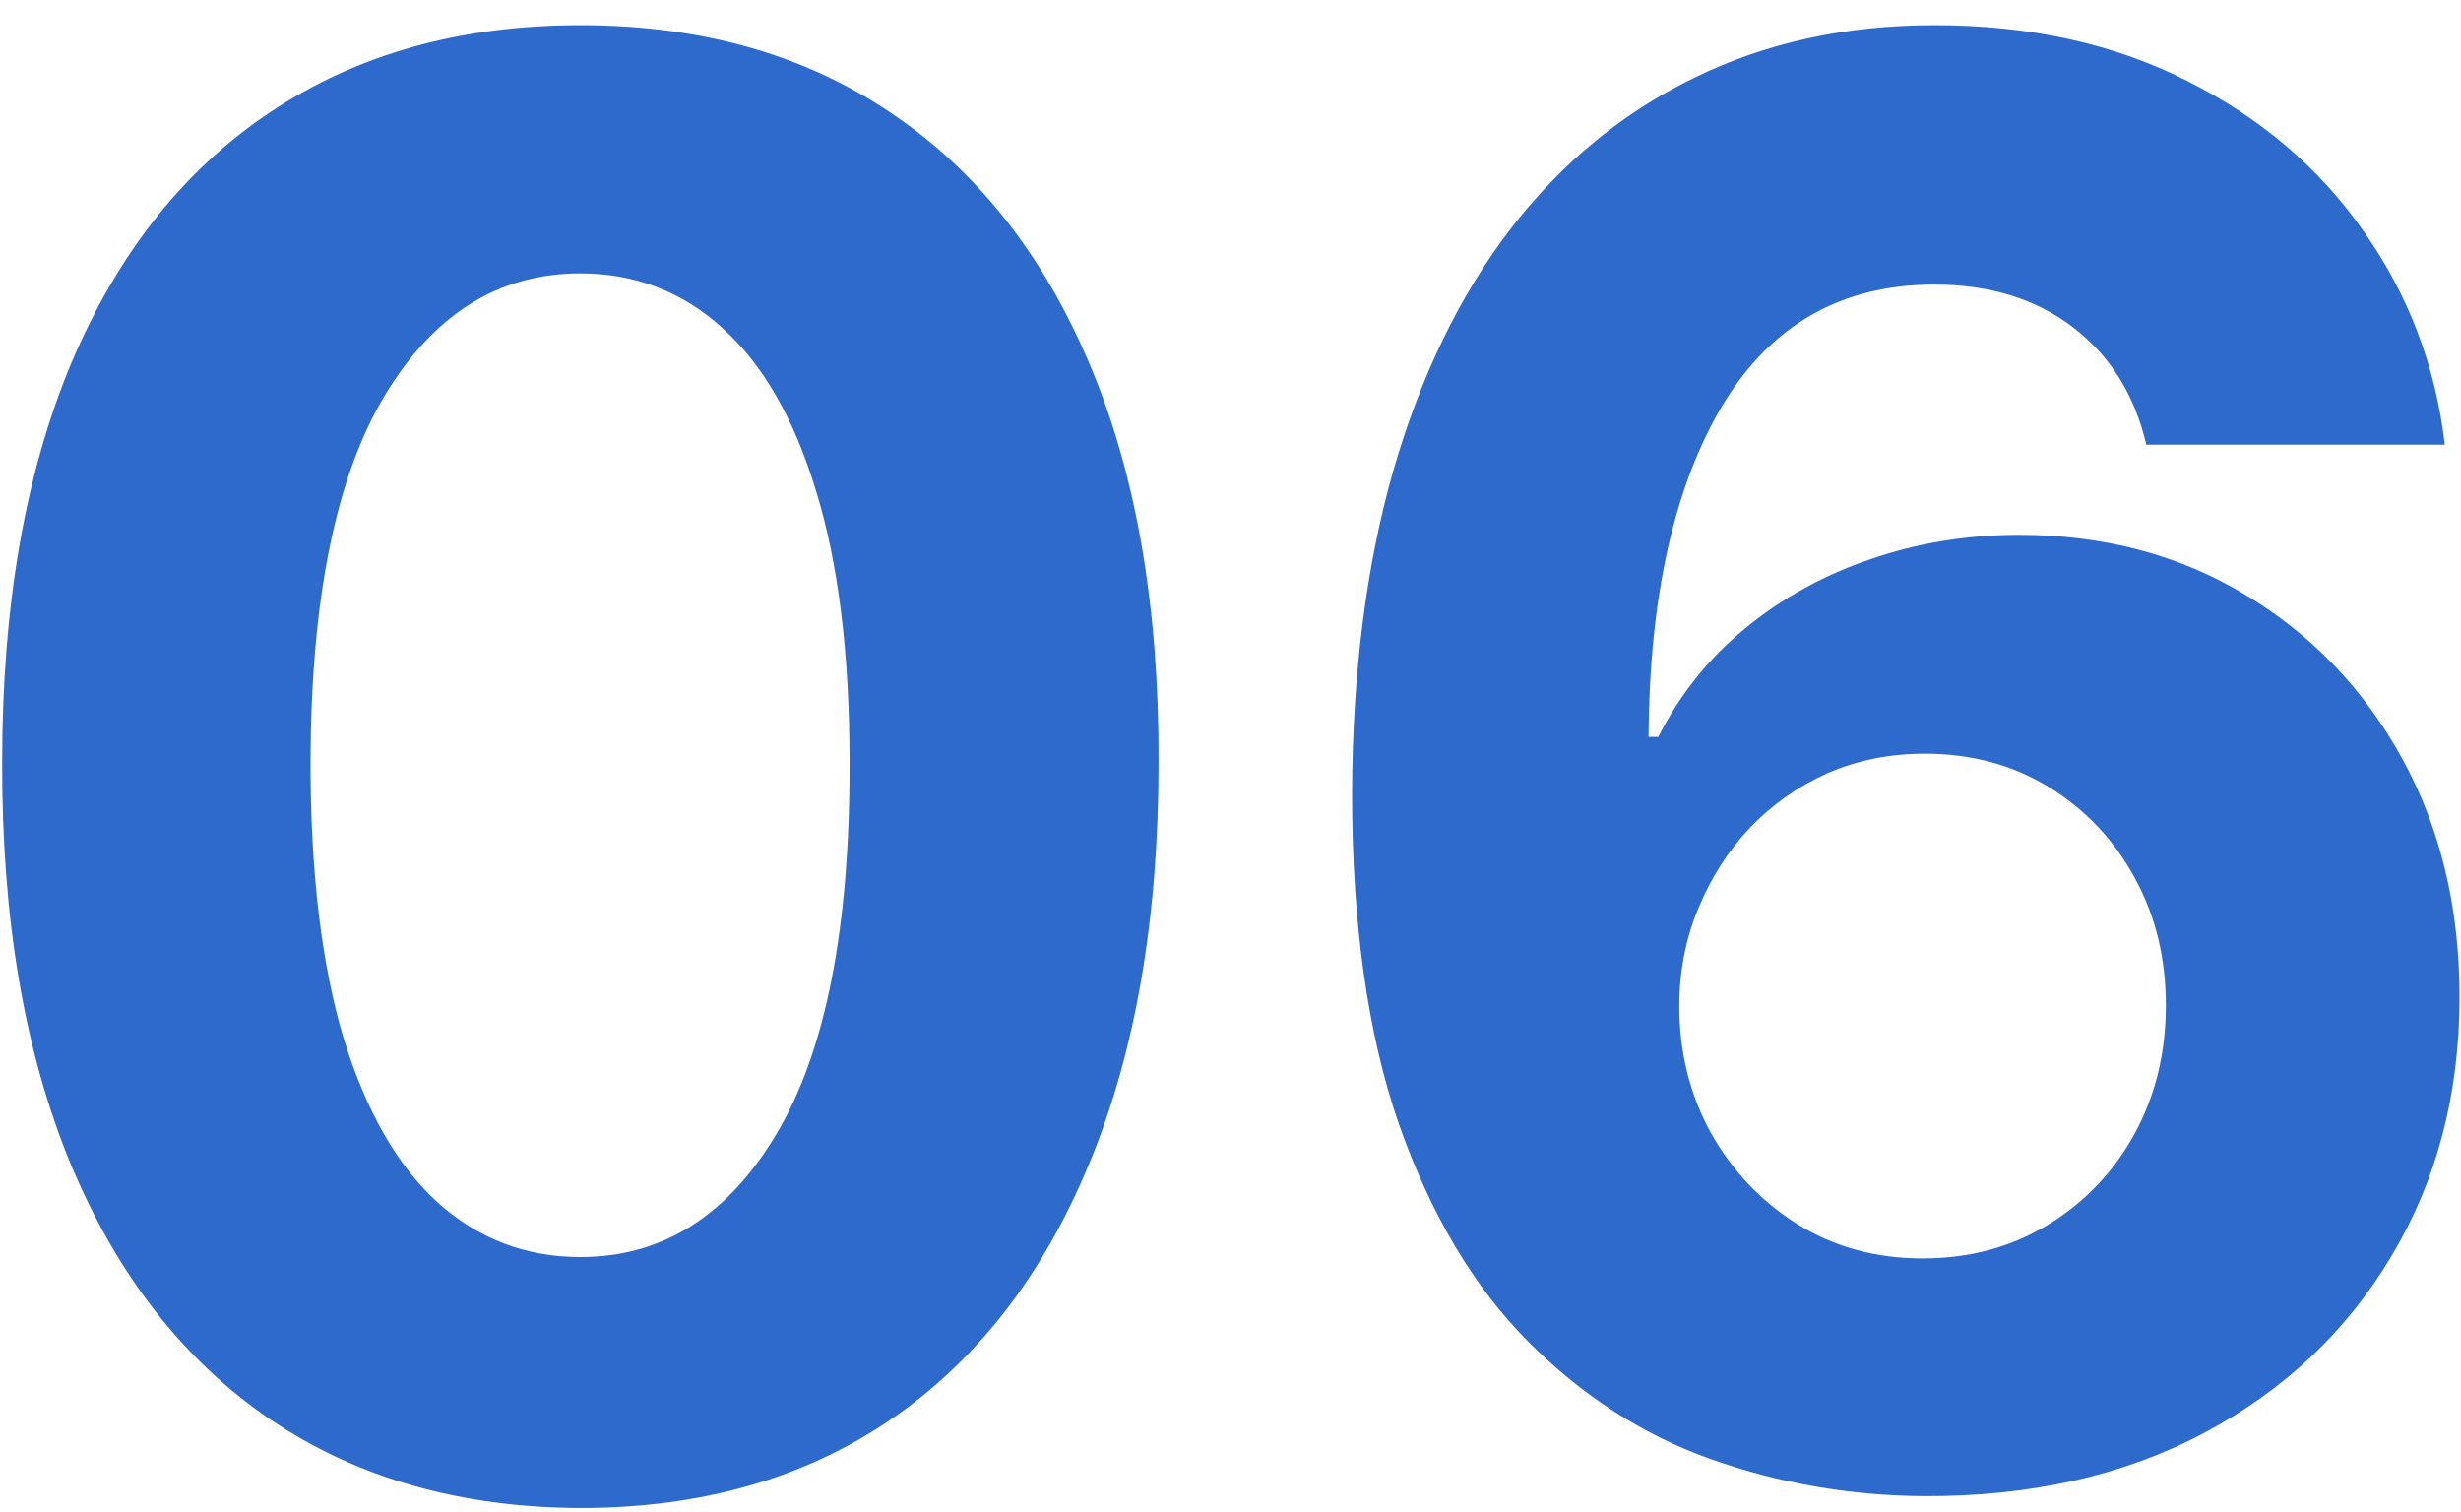 <svg xmlns="http://www.w3.org/2000/svg" width="70" height="43" viewBox="0 0 70 43" fill="none"><path d="M16.508 42.895C13.088 42.882 10.145 42.04 7.679 40.369C5.226 38.699 3.337 36.279 2.011 33.111C0.699 29.942 0.049 26.131 0.062 21.676C0.062 17.235 0.718 13.45 2.031 10.321C3.357 7.192 5.246 4.812 7.699 3.182C10.164 1.538 13.101 0.716 16.508 0.716C19.915 0.716 22.845 1.538 25.298 3.182C27.764 4.826 29.66 7.212 30.985 10.341C32.311 13.456 32.968 17.235 32.954 21.676C32.954 26.144 32.291 29.962 30.966 33.131C29.653 36.299 27.77 38.719 25.318 40.389C22.865 42.06 19.929 42.895 16.508 42.895ZM16.508 35.756C18.841 35.756 20.704 34.582 22.096 32.236C23.488 29.889 24.178 26.369 24.164 21.676C24.164 18.587 23.846 16.015 23.21 13.96C22.587 11.905 21.698 10.361 20.545 9.327C19.405 8.293 18.059 7.776 16.508 7.776C14.188 7.776 12.332 8.936 10.94 11.256C9.548 13.576 8.845 17.049 8.832 21.676C8.832 24.805 9.144 27.417 9.767 29.511C10.403 31.593 11.298 33.157 12.451 34.205C13.605 35.239 14.957 35.756 16.508 35.756ZM54.725 42.557C52.63 42.544 50.608 42.192 48.659 41.503C46.724 40.813 44.987 39.693 43.449 38.142C41.911 36.591 40.692 34.536 39.79 31.977C38.902 29.419 38.458 26.276 38.458 22.551C38.471 19.131 38.862 16.075 39.631 13.383C40.413 10.679 41.527 8.385 42.972 6.503C44.43 4.62 46.174 3.188 48.202 2.207C50.23 1.213 52.504 0.716 55.023 0.716C57.741 0.716 60.141 1.246 62.222 2.307C64.303 3.354 65.974 4.779 67.233 6.582C68.506 8.385 69.275 10.407 69.54 12.648H61.049C60.717 11.229 60.021 10.116 58.961 9.307C57.9 8.498 56.587 8.094 55.023 8.094C52.372 8.094 50.356 9.247 48.978 11.554C47.612 13.861 46.916 16.996 46.89 20.96H47.168C47.778 19.754 48.6 18.726 49.634 17.878C50.681 17.016 51.868 16.36 53.194 15.909C54.533 15.445 55.944 15.213 57.429 15.213C59.842 15.213 61.99 15.783 63.873 16.923C65.755 18.05 67.24 19.601 68.327 21.577C69.414 23.552 69.958 25.812 69.958 28.358C69.958 31.116 69.315 33.568 68.029 35.716C66.756 37.864 64.973 39.547 62.679 40.767C60.399 41.974 57.748 42.57 54.725 42.557ZM54.685 35.795C56.011 35.795 57.197 35.477 58.245 34.841C59.292 34.205 60.114 33.343 60.711 32.256C61.307 31.169 61.605 29.949 61.605 28.597C61.605 27.244 61.307 26.031 60.711 24.957C60.127 23.884 59.319 23.028 58.284 22.392C57.25 21.756 56.07 21.438 54.745 21.438C53.75 21.438 52.829 21.623 51.98 21.994C51.145 22.366 50.409 22.883 49.773 23.546C49.15 24.208 48.659 24.977 48.301 25.852C47.944 26.714 47.765 27.635 47.765 28.616C47.765 29.929 48.063 31.129 48.659 32.216C49.269 33.303 50.091 34.171 51.125 34.821C52.173 35.471 53.359 35.795 54.685 35.795Z" fill="#2E6ACB"></path></svg>